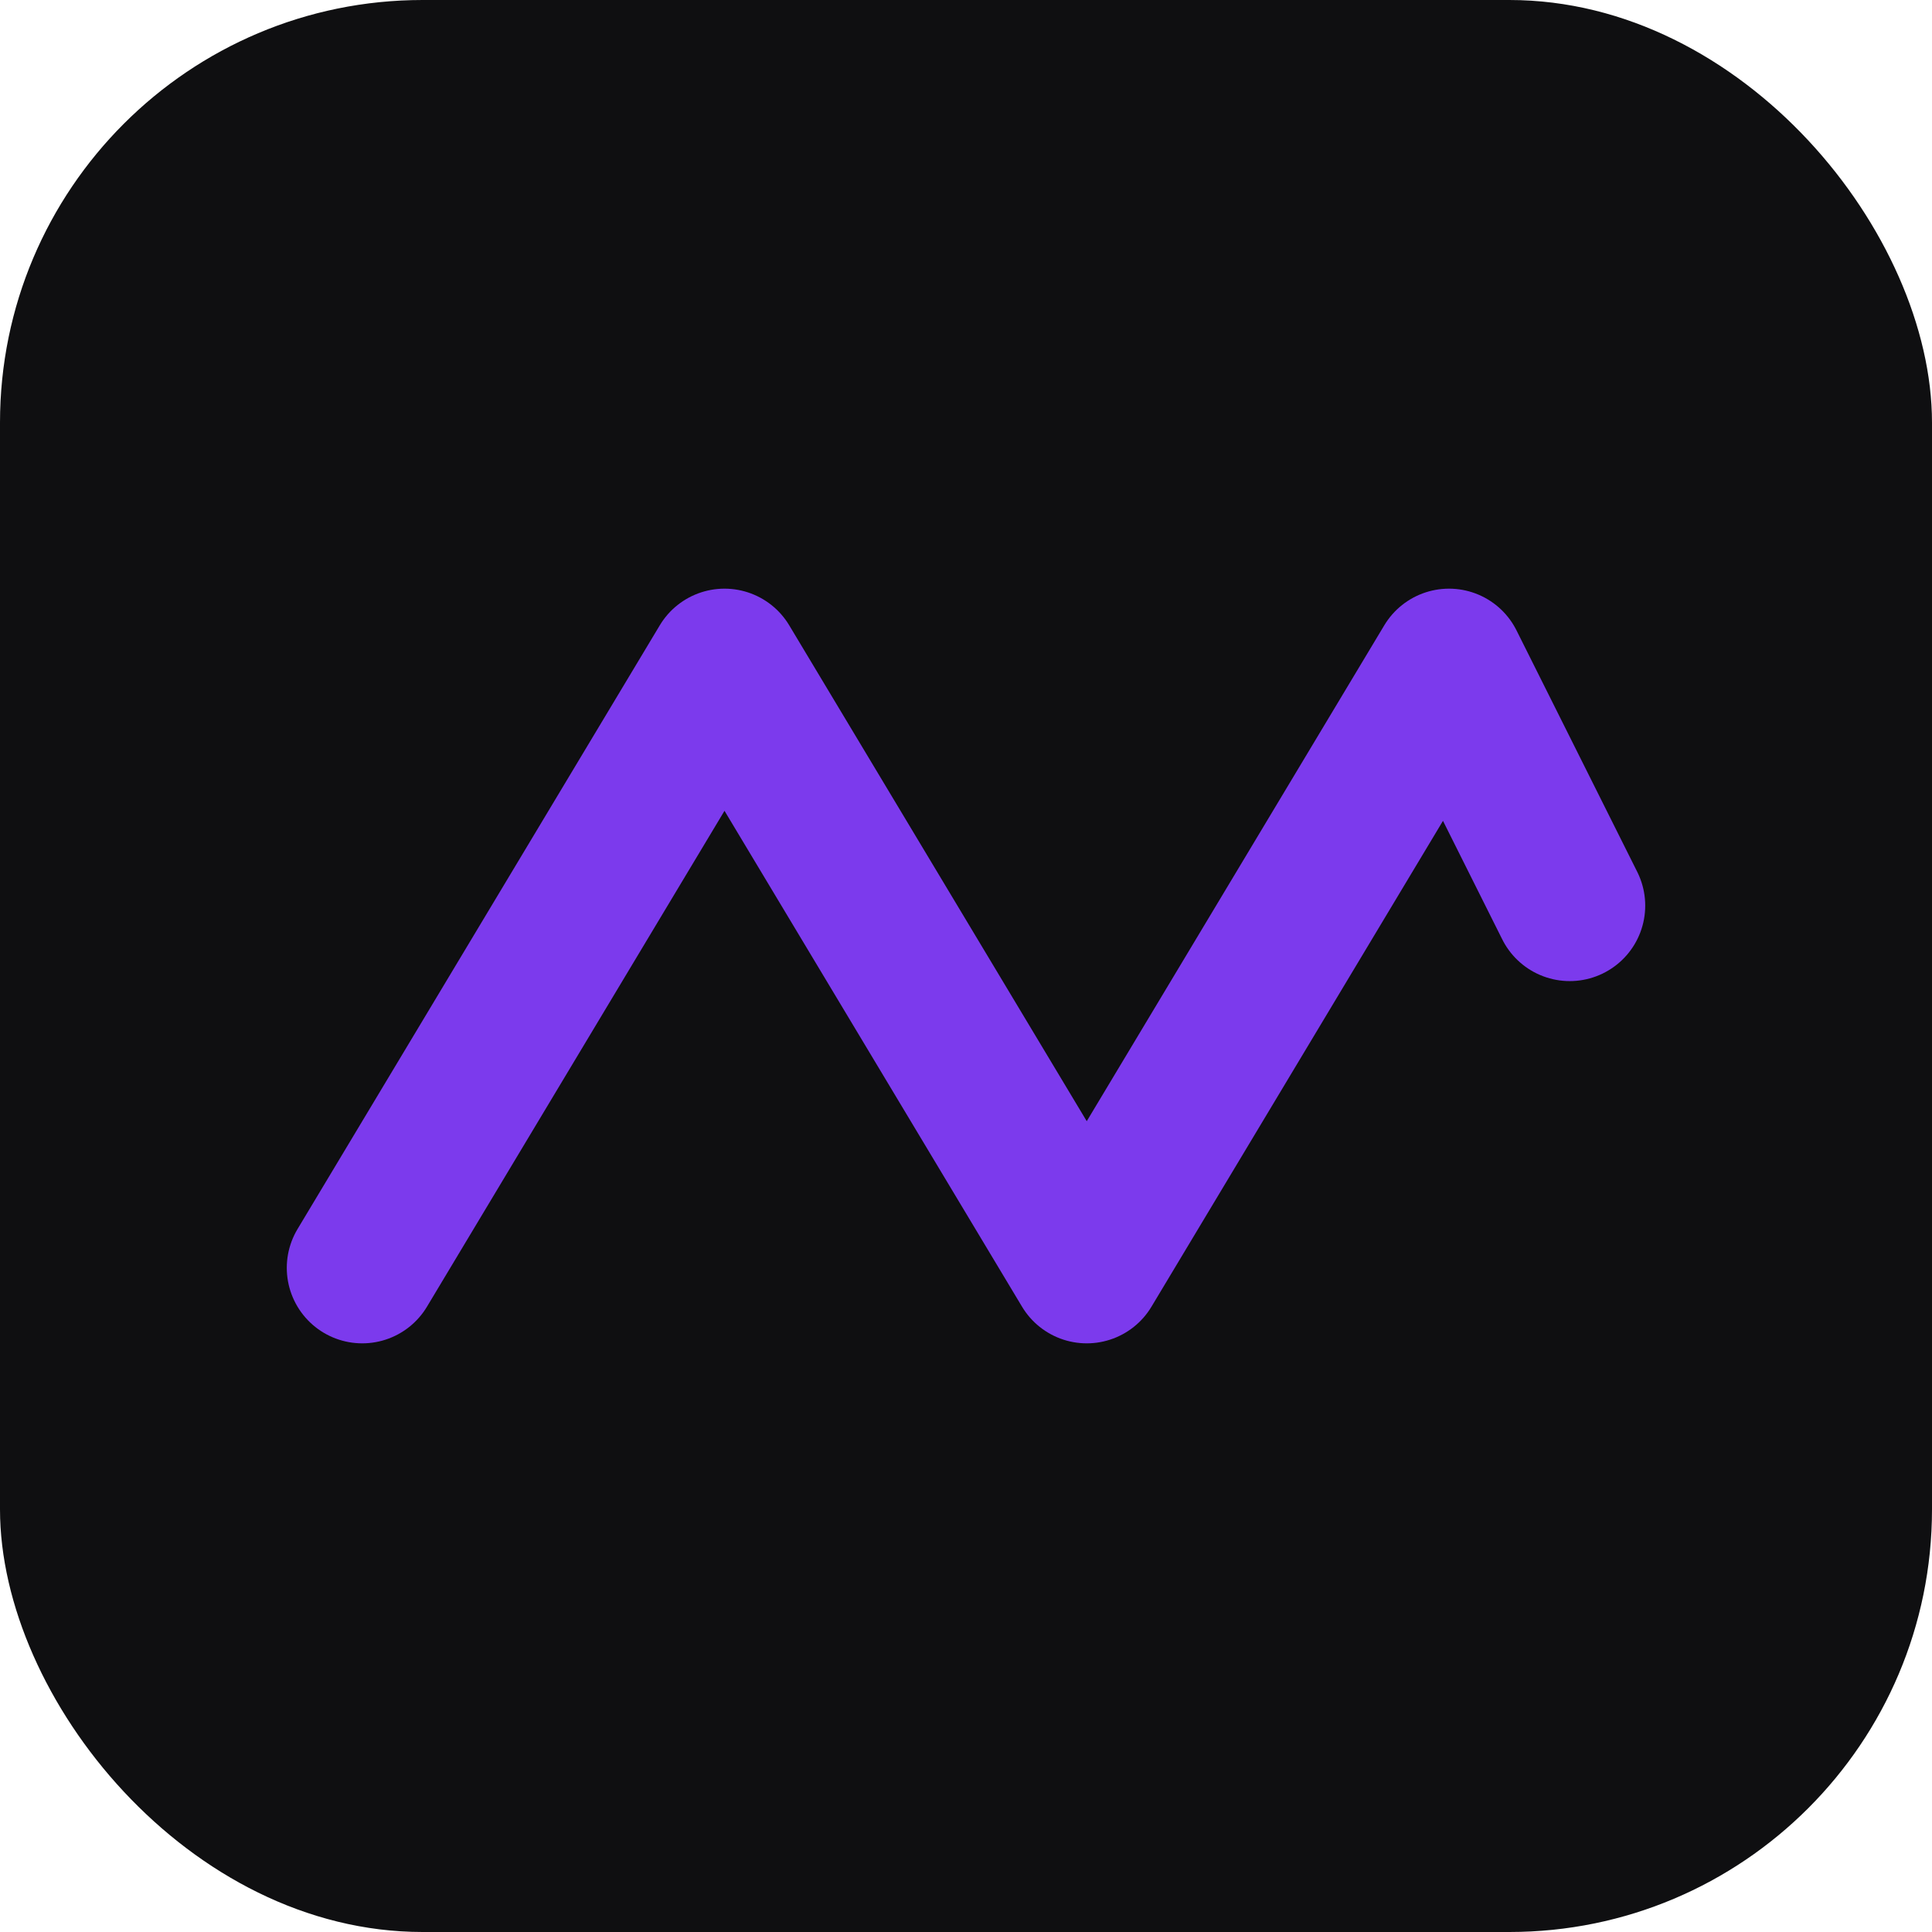 <svg xmlns="http://www.w3.org/2000/svg" viewBox="0 0 64 64" fill="none">
  <rect width="64" height="64" rx="14" fill="#0f0f11" />
  <path
    d="M12 42L24 22L36 42L48 22L52 30"
    stroke="#7c3aed"
    stroke-width="5"
    stroke-linecap="round"
    stroke-linejoin="round"
  />
</svg>
